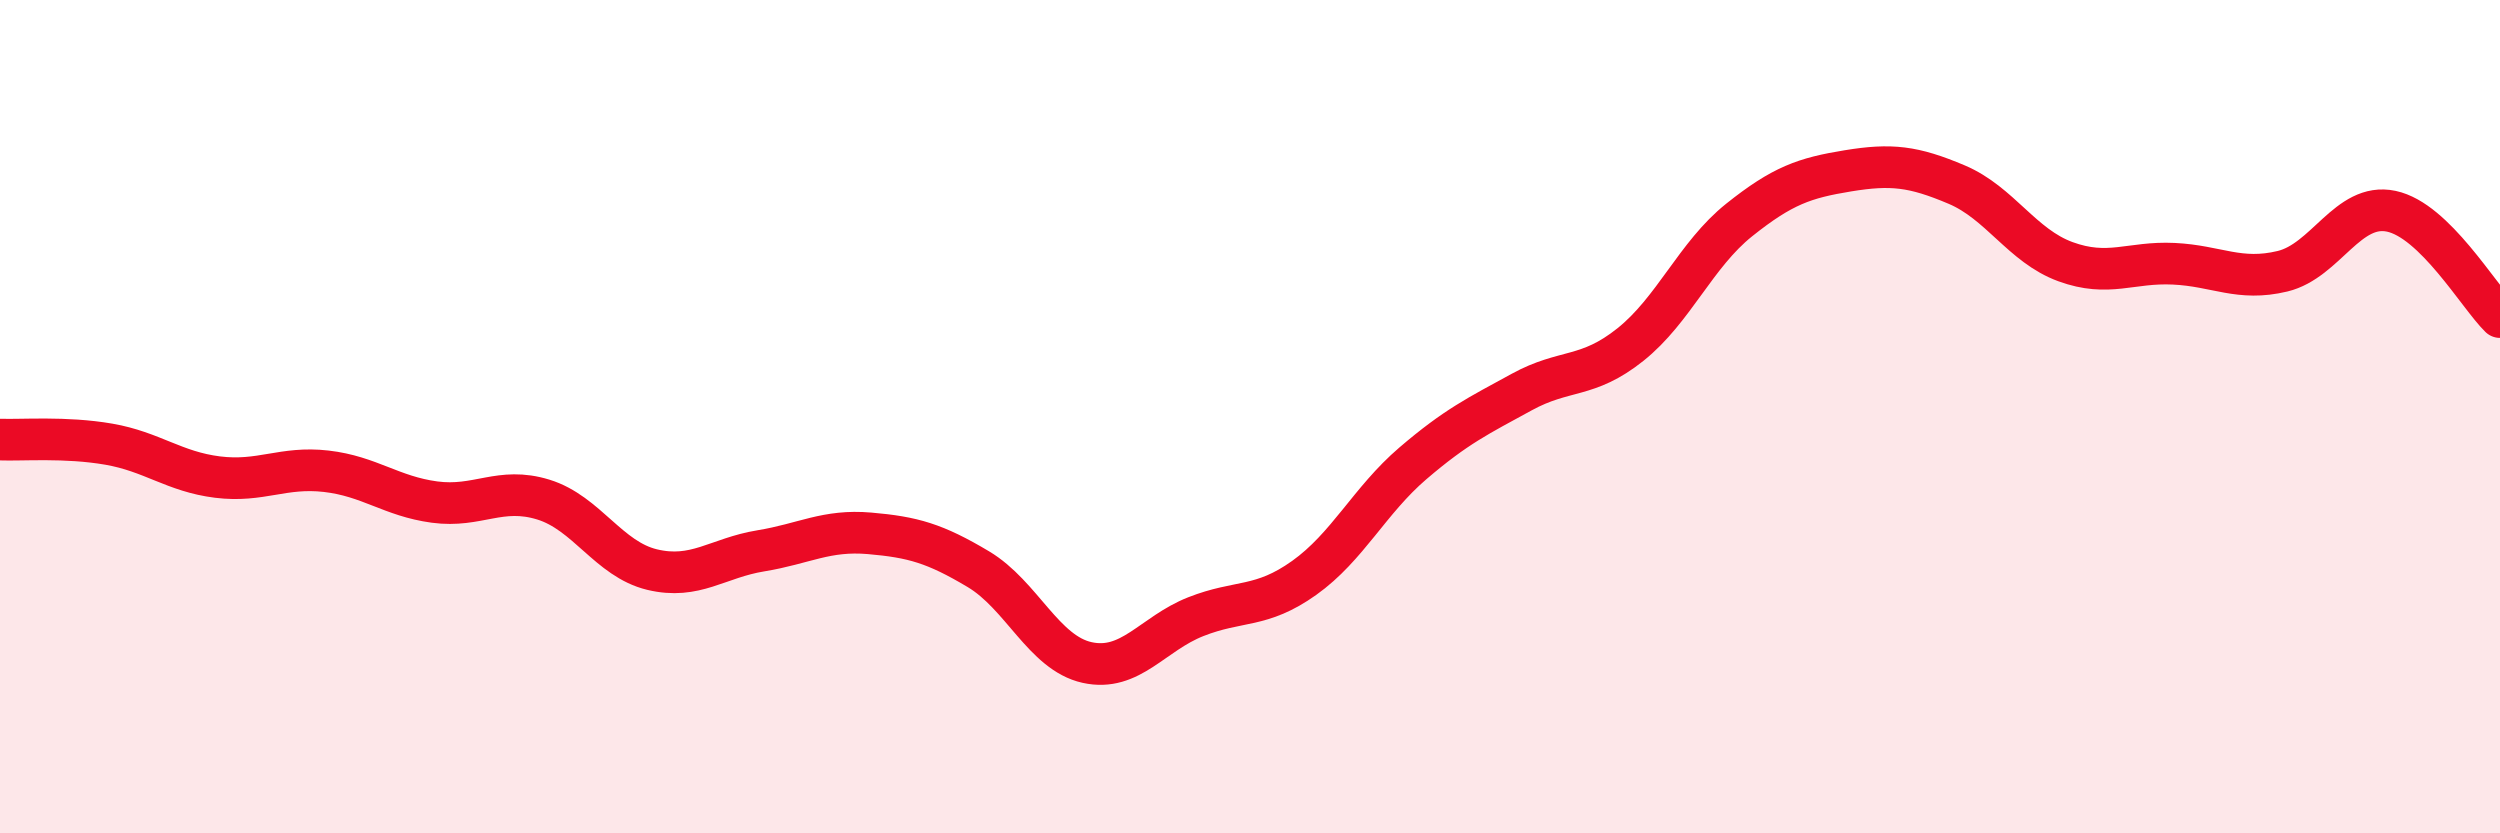 
    <svg width="60" height="20" viewBox="0 0 60 20" xmlns="http://www.w3.org/2000/svg">
      <path
        d="M 0,10.55 C 0.52,10.57 1.57,10.48 2.61,10.66 C 3.65,10.84 4.18,11.32 5.22,11.45 C 6.26,11.58 6.79,11.19 7.83,11.31 C 8.87,11.43 9.39,11.91 10.43,12.05 C 11.47,12.19 12,11.67 13.04,11.99 C 14.08,12.31 14.61,13.42 15.65,13.67 C 16.69,13.92 17.22,13.39 18.26,13.22 C 19.3,13.05 19.83,12.71 20.87,12.8 C 21.91,12.89 22.44,13.04 23.48,13.66 C 24.52,14.28 25.05,15.67 26.09,15.9 C 27.13,16.13 27.66,15.21 28.7,14.8 C 29.74,14.39 30.26,14.61 31.3,13.87 C 32.34,13.13 32.87,12.01 33.91,11.12 C 34.95,10.23 35.48,9.98 36.52,9.41 C 37.56,8.84 38.09,9.1 39.13,8.27 C 40.17,7.44 40.7,6.11 41.74,5.28 C 42.78,4.45 43.31,4.27 44.35,4.1 C 45.39,3.93 45.92,3.99 46.96,4.43 C 48,4.87 48.53,5.9 49.57,6.28 C 50.61,6.66 51.13,6.28 52.17,6.33 C 53.21,6.38 53.74,6.76 54.78,6.51 C 55.82,6.26 56.35,4.85 57.39,5.07 C 58.43,5.29 59.48,7.1 60,7.61L60 20L0 20Z"
        fill="#EB0A25"
        opacity="0.1"
        stroke-linecap="round"
        stroke-linejoin="round"
      />
      <path
        d="M 0,10.55 C 0.52,10.57 1.57,10.48 2.61,10.66 C 3.65,10.84 4.18,11.32 5.22,11.45 C 6.26,11.58 6.79,11.19 7.83,11.31 C 8.87,11.43 9.39,11.91 10.43,12.05 C 11.47,12.19 12,11.67 13.04,11.99 C 14.08,12.31 14.61,13.42 15.65,13.67 C 16.69,13.92 17.22,13.39 18.26,13.22 C 19.3,13.05 19.83,12.71 20.87,12.8 C 21.91,12.89 22.44,13.04 23.48,13.66 C 24.52,14.28 25.05,15.67 26.09,15.9 C 27.13,16.13 27.66,15.21 28.7,14.8 C 29.74,14.39 30.26,14.61 31.3,13.87 C 32.34,13.13 32.87,12.01 33.91,11.12 C 34.95,10.23 35.48,9.98 36.52,9.41 C 37.56,8.84 38.09,9.1 39.13,8.27 C 40.17,7.44 40.7,6.11 41.74,5.28 C 42.78,4.45 43.31,4.27 44.35,4.1 C 45.39,3.93 45.92,3.99 46.96,4.43 C 48,4.87 48.53,5.9 49.57,6.28 C 50.61,6.66 51.13,6.28 52.17,6.33 C 53.21,6.38 53.74,6.76 54.78,6.51 C 55.82,6.26 56.35,4.85 57.39,5.07 C 58.43,5.29 59.48,7.1 60,7.61"
        stroke="#EB0A25"
        stroke-width="1"
        fill="none"
        stroke-linecap="round"
        stroke-linejoin="round"
      />
    </svg>
  